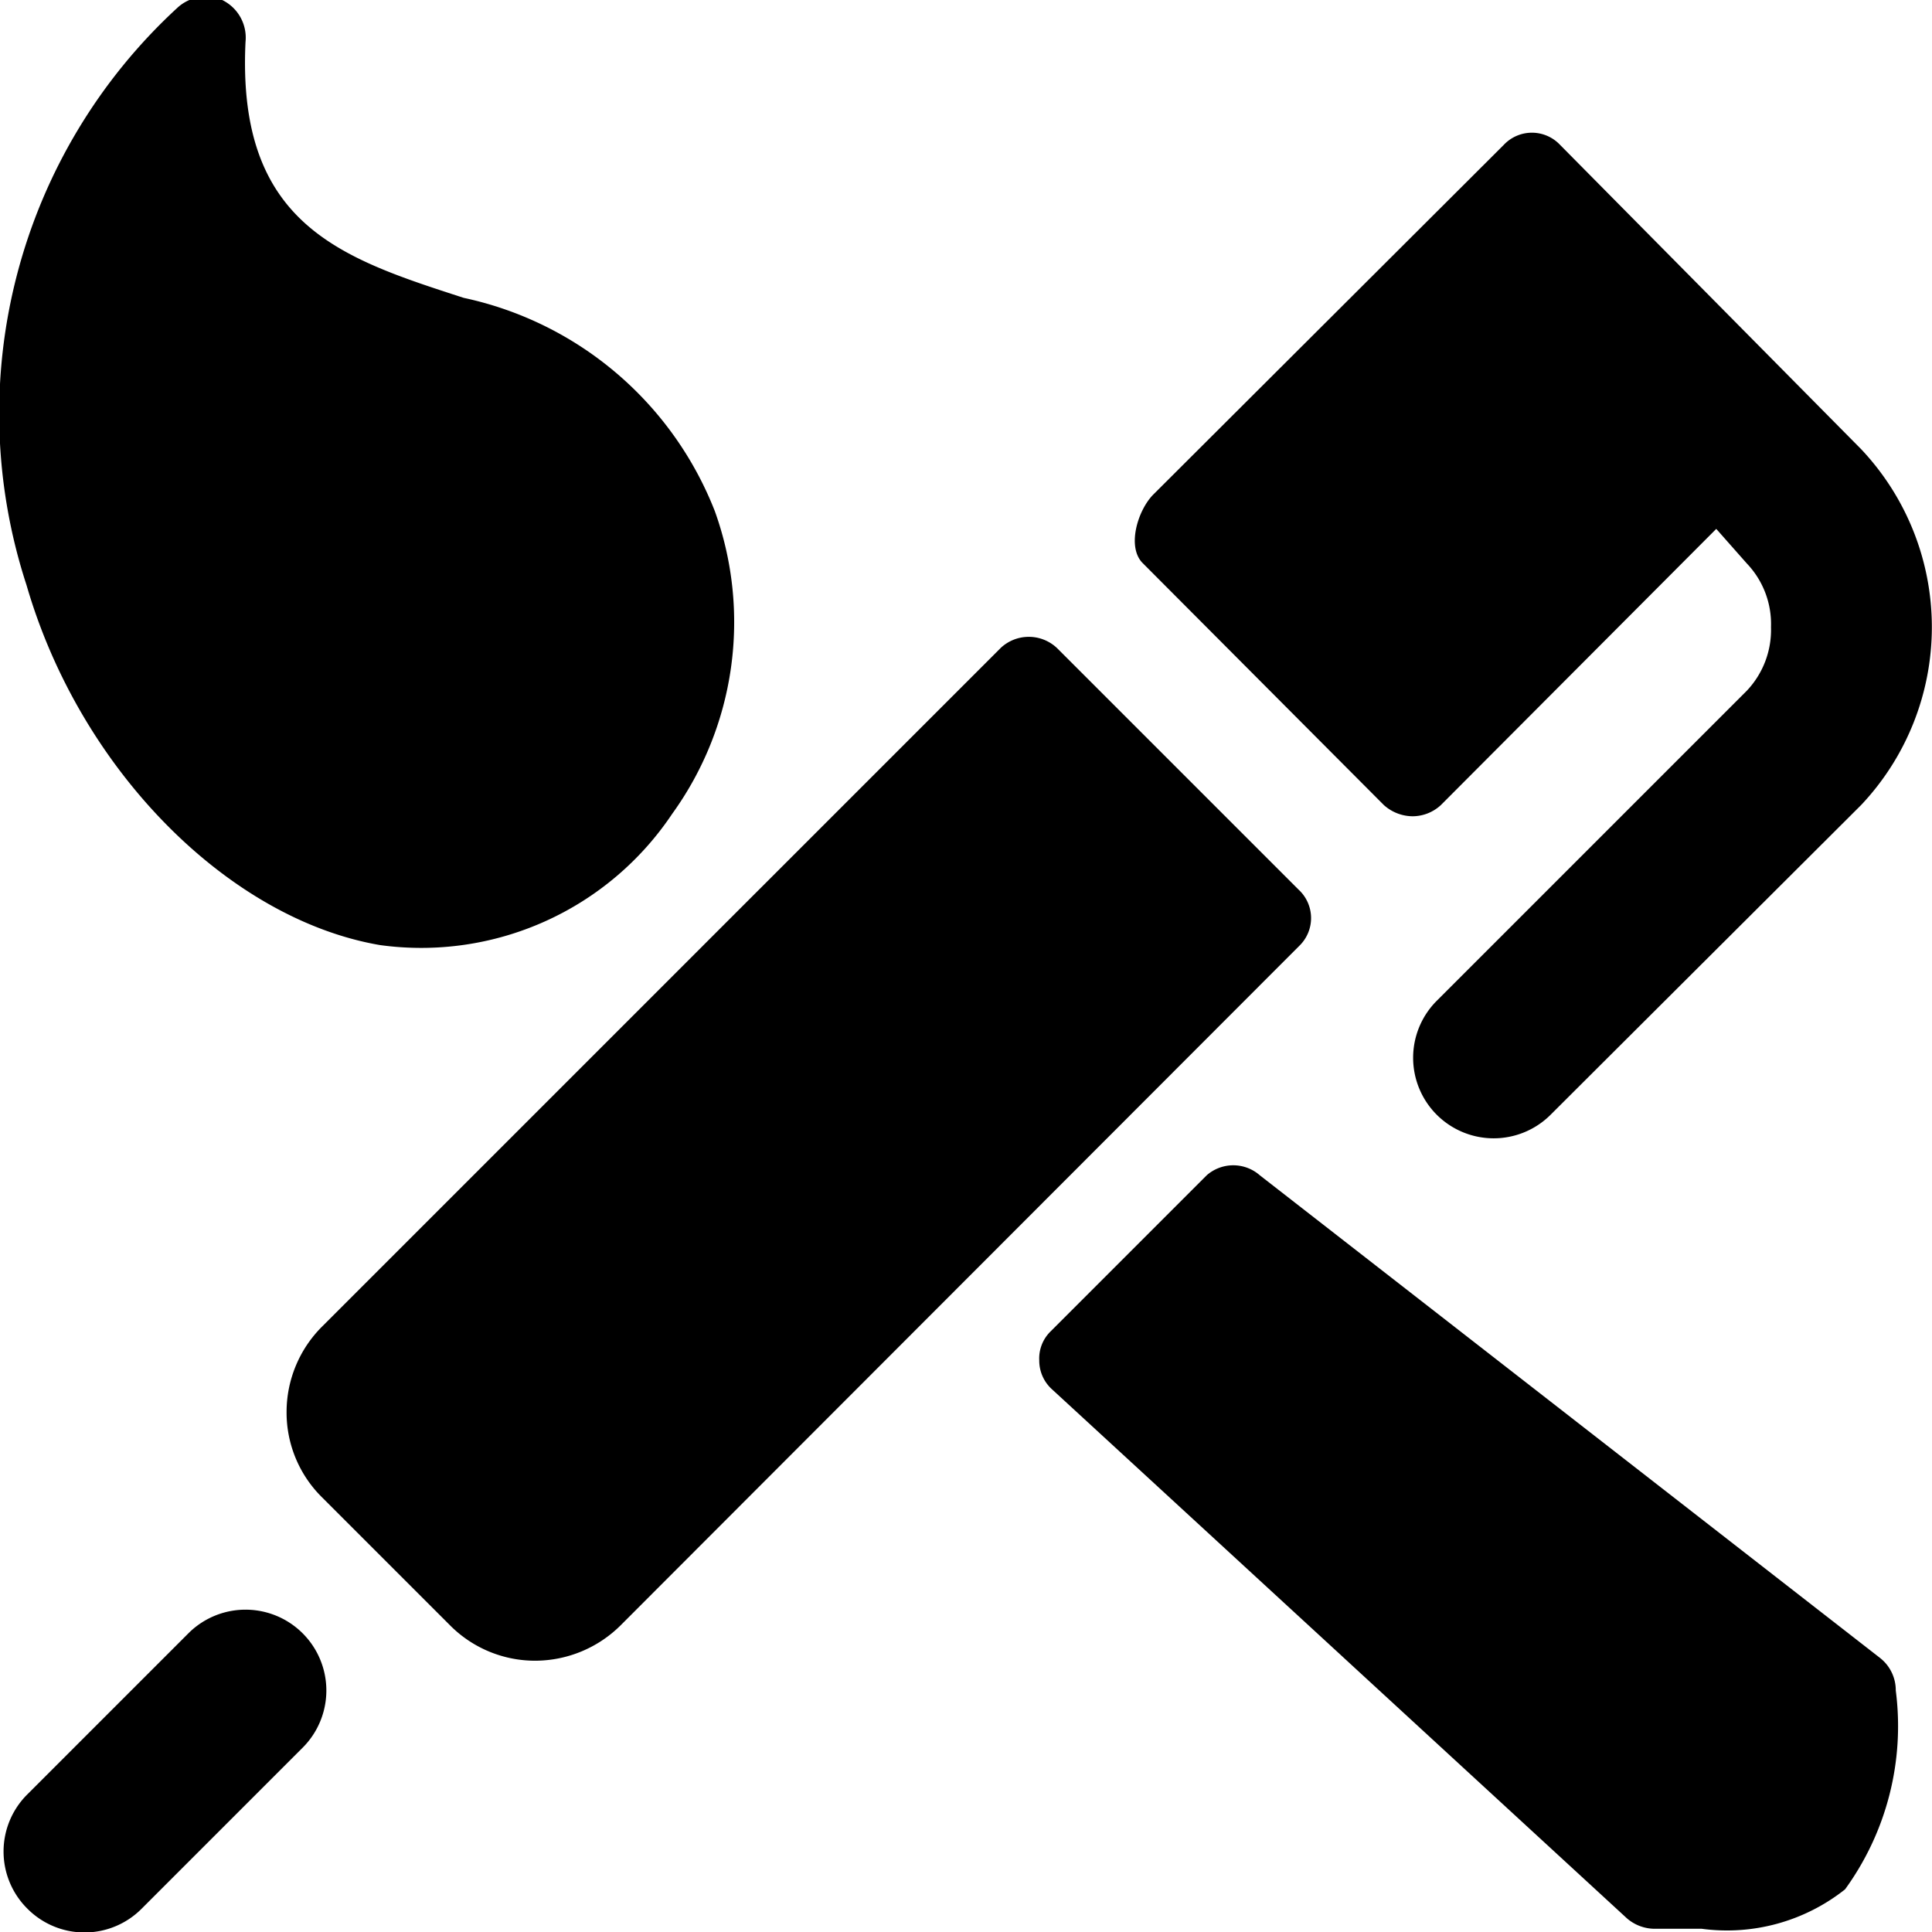 <svg xmlns="http://www.w3.org/2000/svg" viewBox="0 0 24 24"><g><path d="m16.13 11.05 -3 -3a0.51 0.51 0 0 0 -0.7 0L4 16.48a1.5 1.5 0 0 0 -0.44 1.06A1.48 1.48 0 0 0 4 18.6l1.59 1.59a1.49 1.49 0 0 0 1.06 0.44 1.51 1.51 0 0 0 1.06 -0.44l8.43 -8.44a0.48 0.48 0 0 0 -0.01 -0.7Z" fill="#000000" stroke-width="1"></path><path d="m2.34 20.29 -2 2a1 1 0 0 0 0 1.42 1 1 0 0 0 1.42 0l2 -2a1 1 0 0 0 -1.42 -1.42Z" fill="#000000" stroke-width="1"></path><path d="M17.19 10a0.54 0.54 0 0 0 0.36 0.14 0.52 0.52 0 0 0 0.35 -0.14l3.42 -3.43 0.38 0.43a1.09 1.09 0 0 1 0.3 0.79 1.1 1.1 0 0 1 -0.3 0.79l-3.85 3.85a1 1 0 1 0 1.41 1.42L23.12 10a3.22 3.22 0 0 0 0 -4.42L19.38 1.8a0.48 0.48 0 0 0 -0.7 0l-4.36 4.35c-0.19 0.2 -0.32 0.64 -0.13 0.84Z" fill="#000000" stroke-width="1"></path><path d="M4.72 11.74a3.75 3.75 0 0 0 3.63 -1.63 4.07 4.07 0 0 0 0.53 -3.76A4.32 4.32 0 0 0 5.76 3.7C4.25 3.21 2.94 2.8 3.05 0.52A0.52 0.52 0 0 0 2.76 0a0.52 0.52 0 0 0 -0.56 0.1A6.85 6.85 0 0 0 0.33 7.27c0.67 2.31 2.52 4.15 4.39 4.47Z" fill="#000000" stroke-width="1"></path><path d="M15.65 14.6a0.5 0.5 0 0 0 -0.66 0l-1.94 1.94a0.47 0.47 0 0 0 -0.14 0.36 0.48 0.48 0 0 0 0.16 0.36l7.14 6.57a0.53 0.53 0 0 0 0.34 0.13h0.59a2.36 2.36 0 0 0 1.78 -0.49 3.45 3.45 0 0 0 0.63 -2.47 0.51 0.51 0 0 0 -0.19 -0.4Z" fill="#000000" stroke-width="1"></path></g></svg>